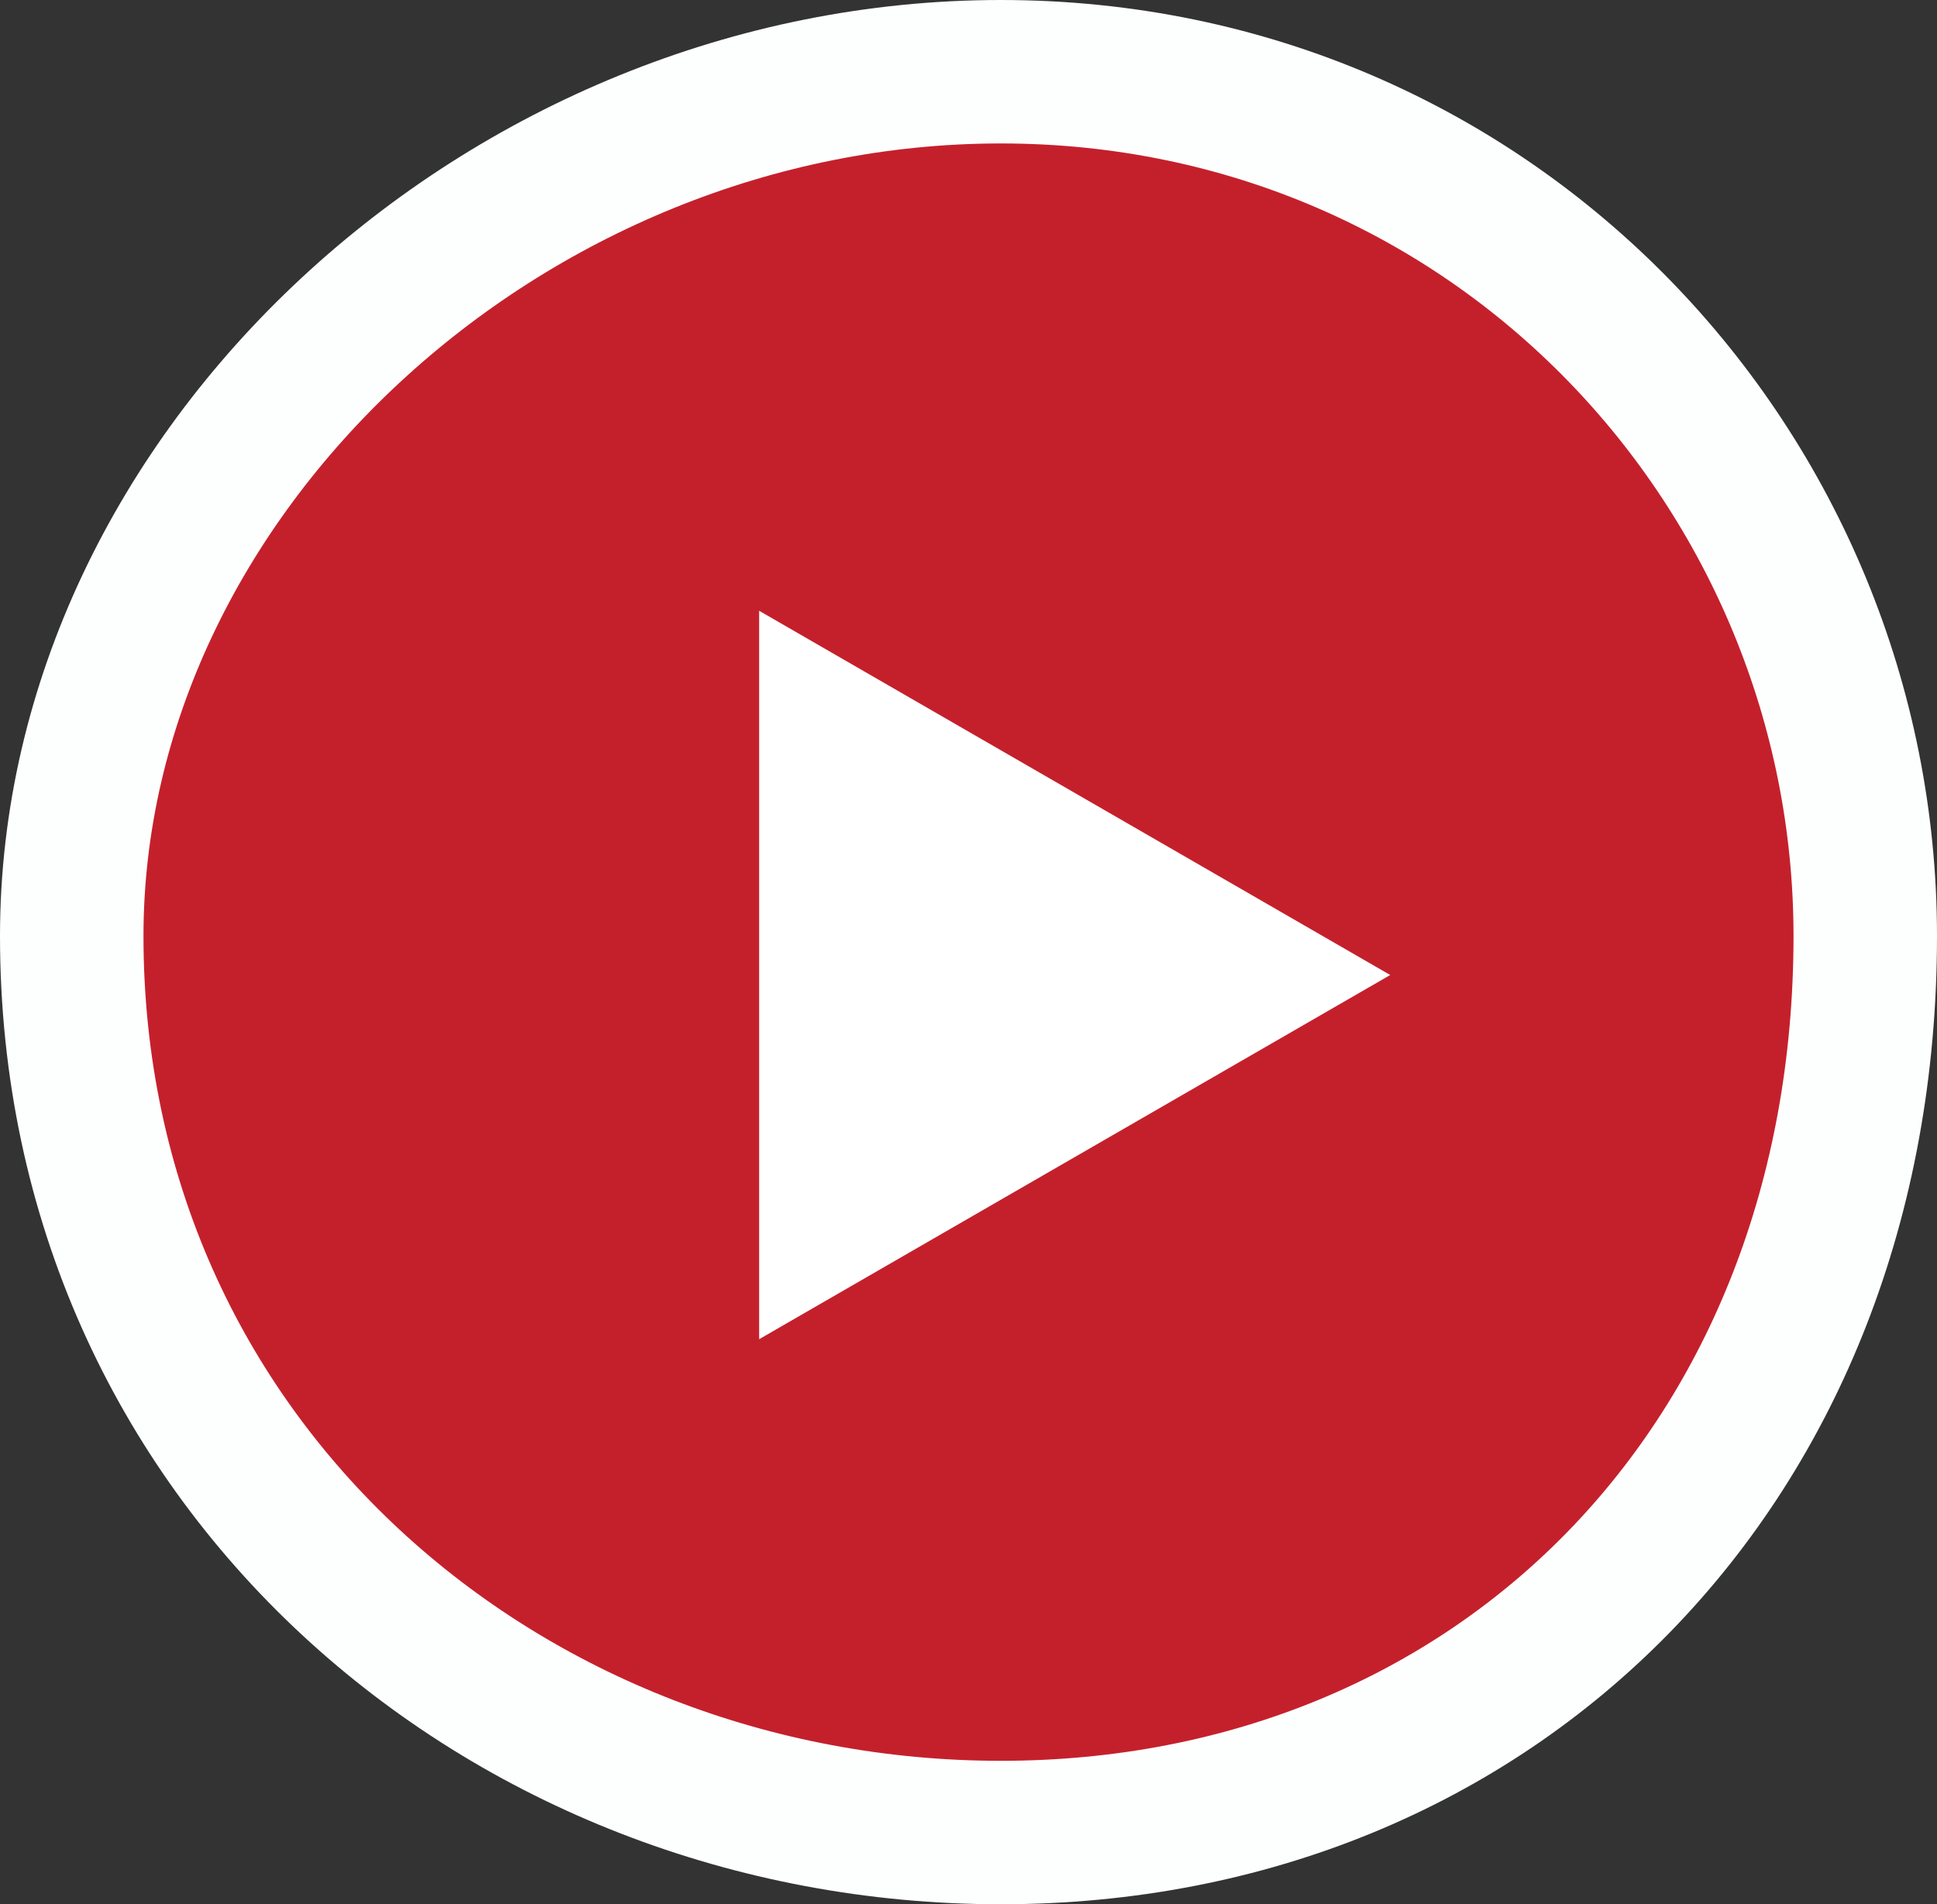 <?xml version="1.0" encoding="utf-8"?>
<svg version="1.1" id="Layer_1" xmlns="http://www.w3.org/2000/svg" xmlns:xlink="http://www.w3.org/1999/xlink" x="0px" y="0px"
	 viewBox="0 0 54 53.1" enable-background="new 0 0 54 53.1" xml:space="preserve">
<rect x="0" y="0" width="54" height="53.1" fill="#333333" stroke="none"/>
<path fill-rule="evenodd" clip-rule="evenodd" fill="#C4202C" stroke="#FDFEFE" stroke-width="4" d="M27.9,2
	C41.707,2,52,13.193,52,26.1c0,14.707-10.293,25-24.1,25S2,40.807,2,26.1C2,13.193,14.093,2,27.9,2z"/>
<path fill-rule="evenodd" clip-rule="evenodd" fill="#FFFFFF" d="M38.757,27.188L21.163,37.344V17.031L38.757,27.188z"/>
</svg>
